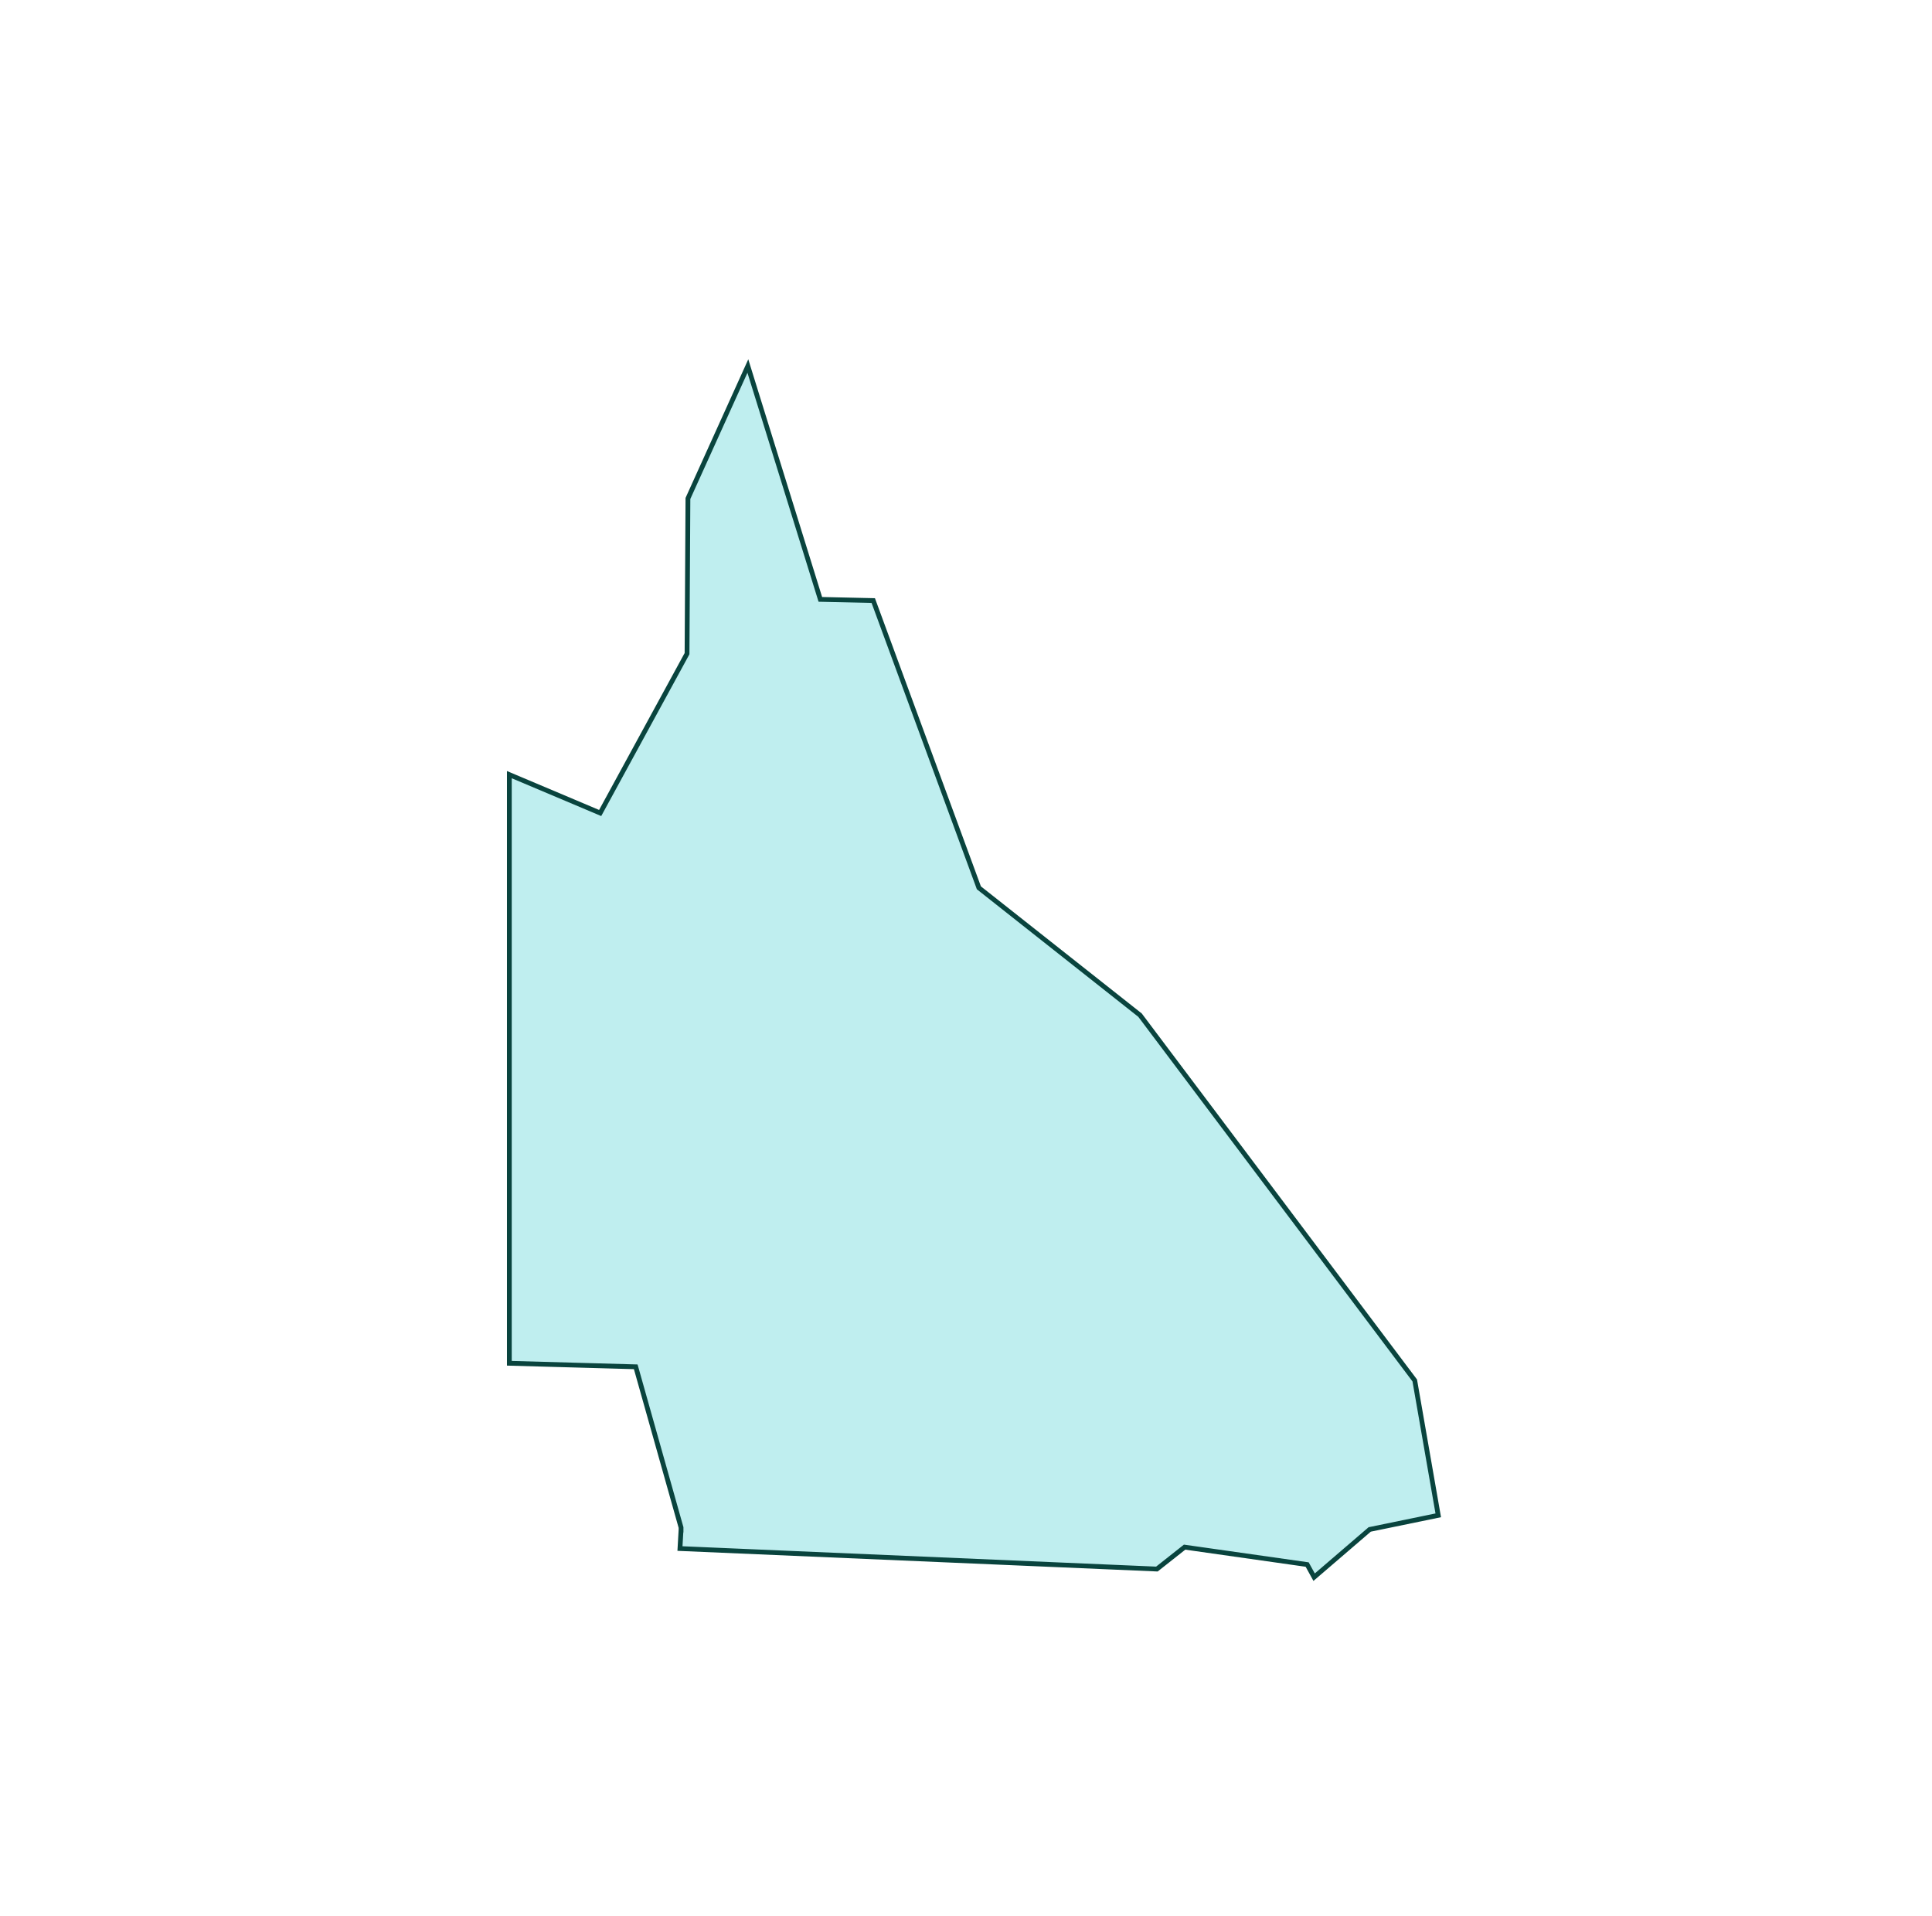<svg width="121" height="120" viewBox="0 0 121 120" fill="none" xmlns="http://www.w3.org/2000/svg">
<g clip-path="url(#clip0_2763_7844)">
<path d="M39.846 85.698L39.816 85.592L39.706 85.589L31.9 85.371V48.509L37.463 50.859L37.588 50.912L37.653 50.793L43.01 40.967L43.028 40.934L43.029 40.896L43.085 31.213L46.838 22.922L51.345 37.431L51.377 37.534L51.485 37.536L54.691 37.608L61.292 55.556L61.306 55.596L61.339 55.622L71.4 63.571L88.605 86.447L90.077 94.893L85.821 95.769L85.783 95.776L85.754 95.802L82.303 98.766L81.903 98.041L81.867 97.975L81.793 97.965L74.255 96.894L74.191 96.885L74.141 96.925L72.455 98.257L42.586 96.973L42.652 95.813L42.653 95.813V95.805V95.675V95.655L42.647 95.635L39.846 85.698Z" fill="#00BFC3" fill-opacity="0.25" stroke="#09443E" stroke-width="0.3"/>
</g>
<defs>
<clipPath id="clip0_2763_7844">
<rect width="58.5" height="76.5" fill="white" transform="translate(31.75 22.5)"/>
</clipPath>
</defs>
</svg>
